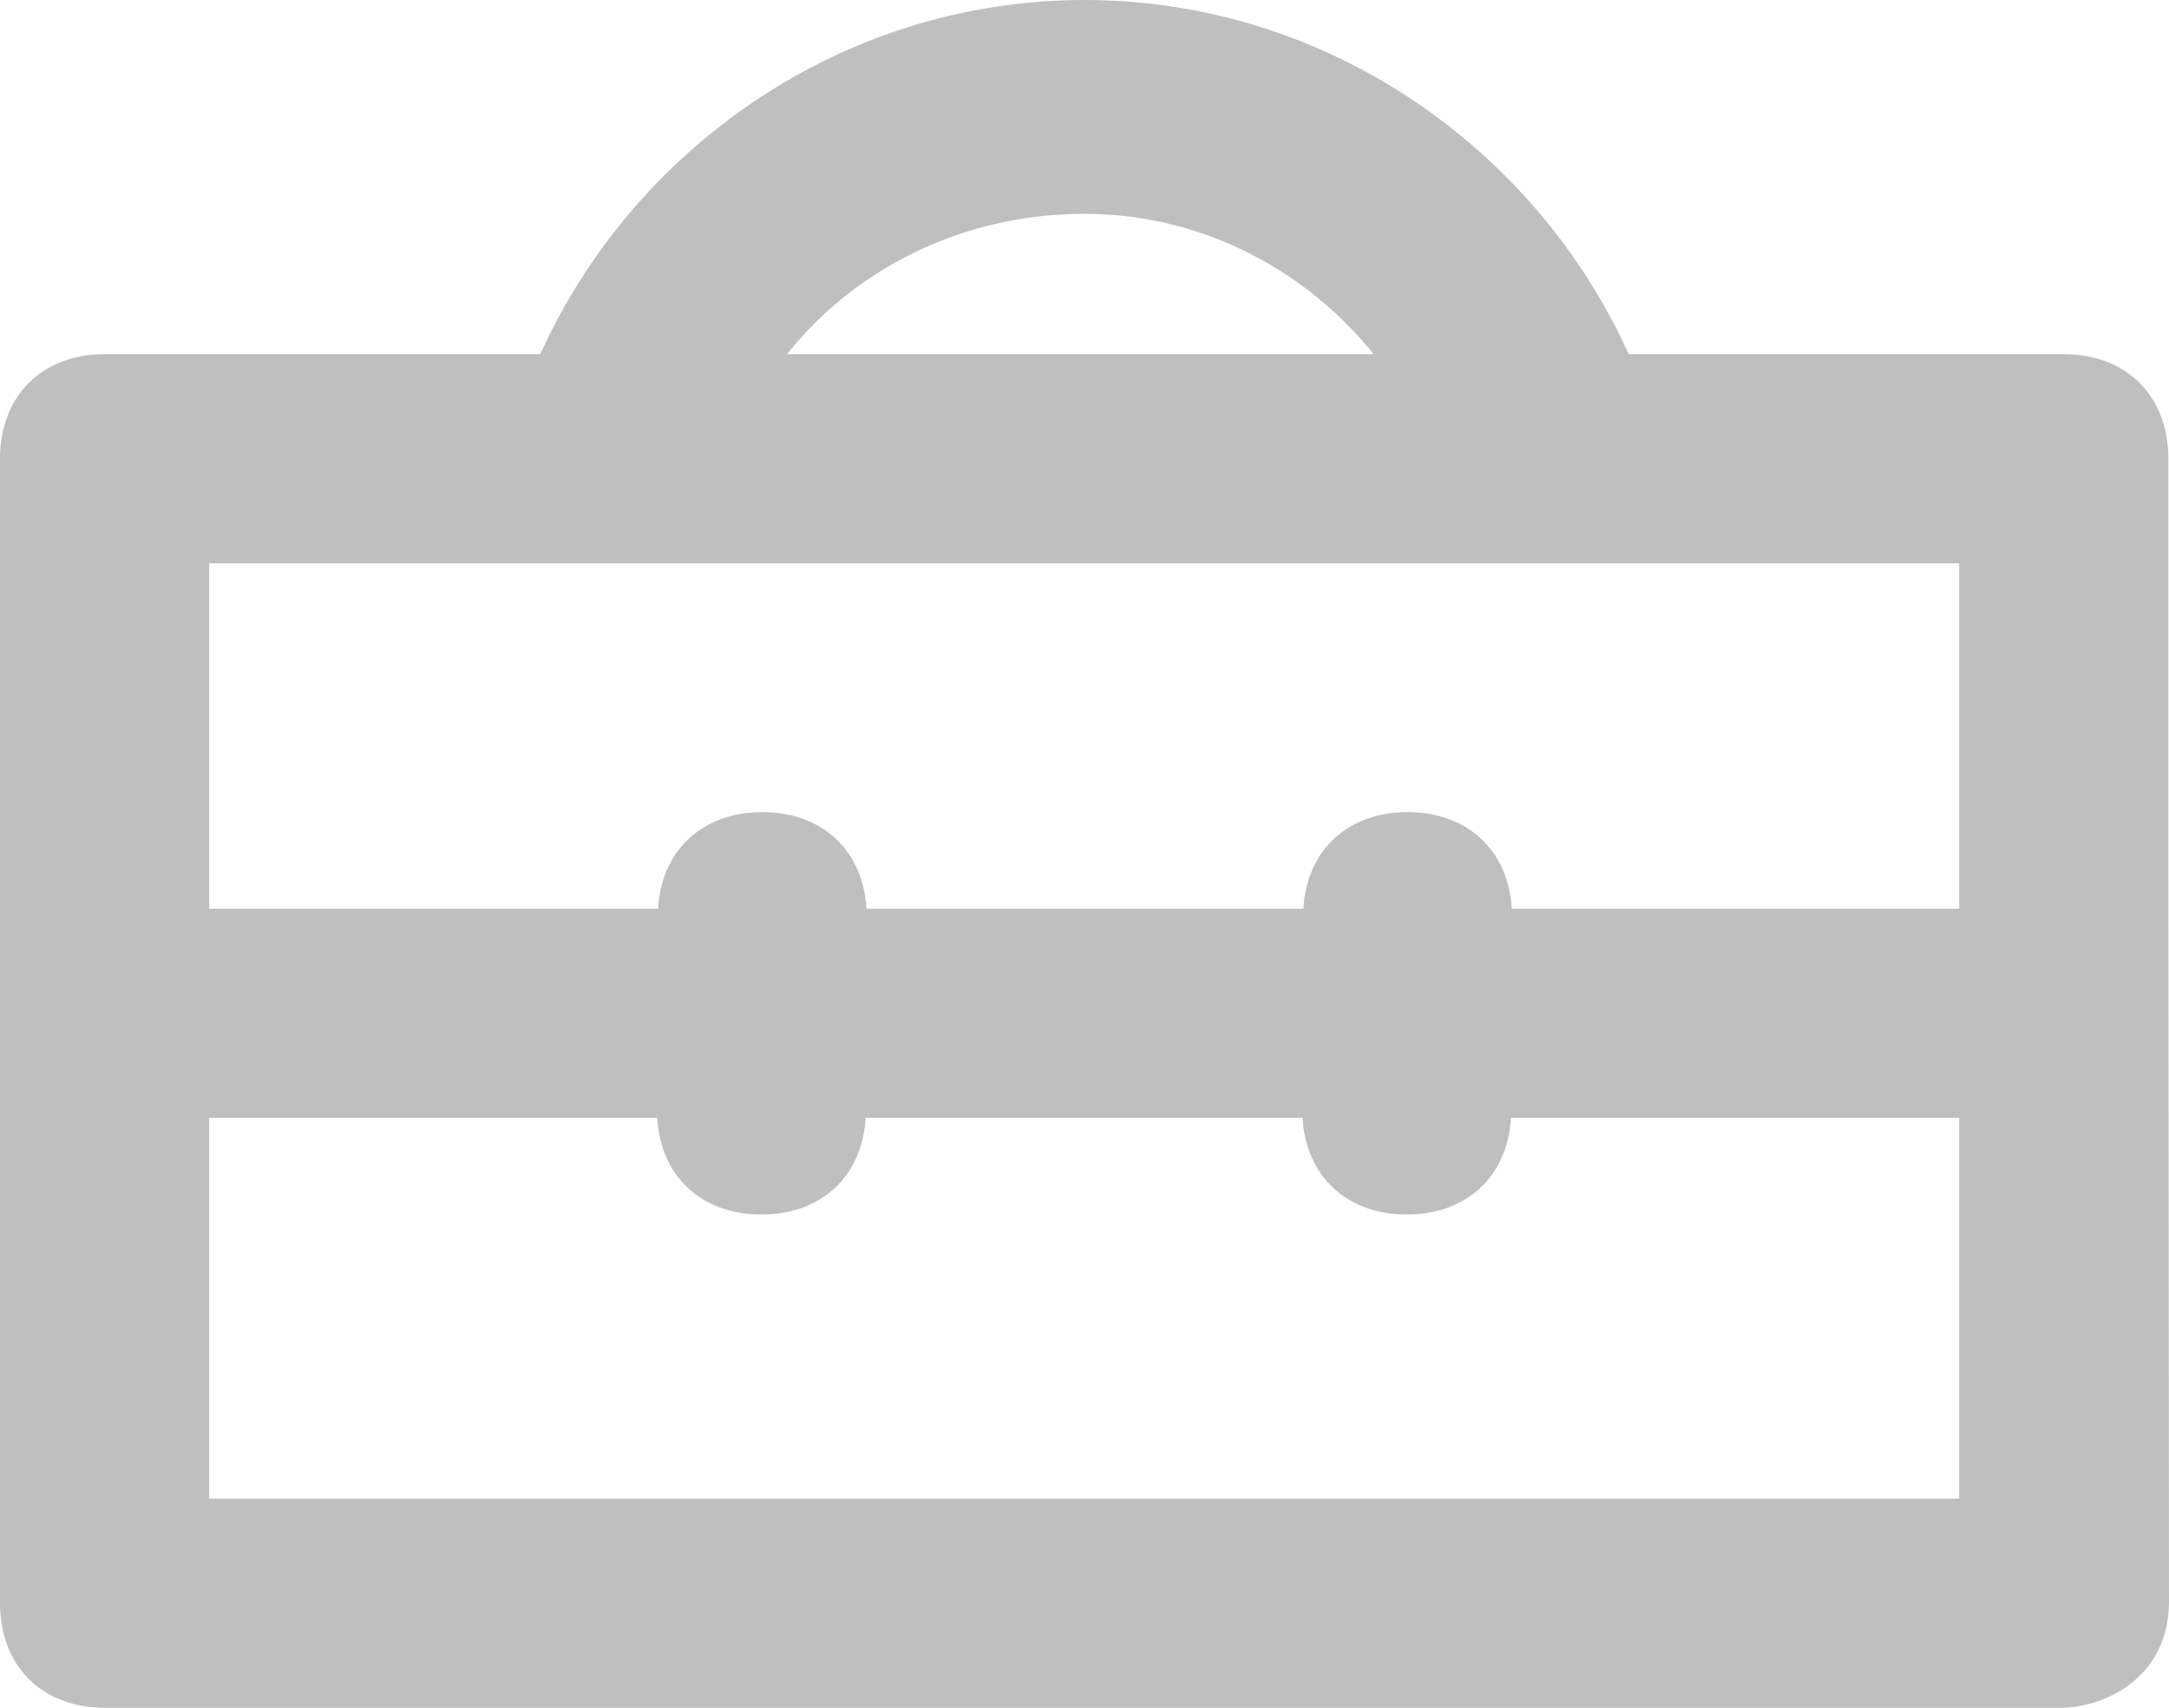 <?xml version="1.0" encoding="UTF-8"?>
<!DOCTYPE svg PUBLIC "-//W3C//DTD SVG 1.1//EN" "http://www.w3.org/Graphics/SVG/1.1/DTD/svg11.dtd">
<!-- Creator: CorelDRAW X7 -->
<svg xmlns="http://www.w3.org/2000/svg" xml:space="preserve" version="1.1" shape-rendering="geometricPrecision" text-rendering="geometricPrecision" image-rendering="optimizeQuality" fill-rule="evenodd" clip-rule="evenodd"
viewBox="0 0 51360 40445"
 xmlns:xlink="http://www.w3.org/1999/xlink">
 <g id="Warstwa_x0020_1">
  <path fill="#BFBFBF" d="M51345 20770l0 -9905c0,-1486 -991,-2477 -2477,-2477l-46392 0c-1485,0 -2476,991 -2476,2477l0 27104c0,1485 991,2476 2476,2476 14033,0 32359,0 46392,0 1052,-43 2474,-752 2492,-2487l-15 -17188zm-46392 -7429l41439 0 0 9906 0 12245c-12382,0 -29057,0 -41439,0l0 -22151z"/>
  <polygon fill="#BFBFBF" points="3685,26475 3685,21522 47594,21522 47594,26475 "/>
  <path fill="#BFBFBF" d="M38603 8469c-2206,-4960 -7199,-8469 -12923,-8469 -5725,0 -10717,3509 -12923,8469l5816 0c1596,-2062 4173,-3405 7107,-3405 2780,0 5291,1343 6912,3405l6011 0z"/>
  <g id="_710703952">
   <path fill="#BFBFBF" d="M15557 22710l0 3581c0,1484 989,2473 2472,2473 1458,0 2438,-955 2472,-2395l21 3 0 -4666c0,-1483 -989,-2472 -2472,-2472 -1484,0 -2473,989 -2473,2472l0 1001 -20 3z"/>
   <path fill="#BFBFBF" d="M30838 22710l0 3581c0,1484 989,2473 2472,2473 1458,0 2438,-955 2472,-2395l21 3 0 -4666c0,-1483 -989,-2472 -2473,-2472 -1483,0 -2472,989 -2472,2472l0 1001 -20 3z"/>
  </g>
 </g>
</svg>
